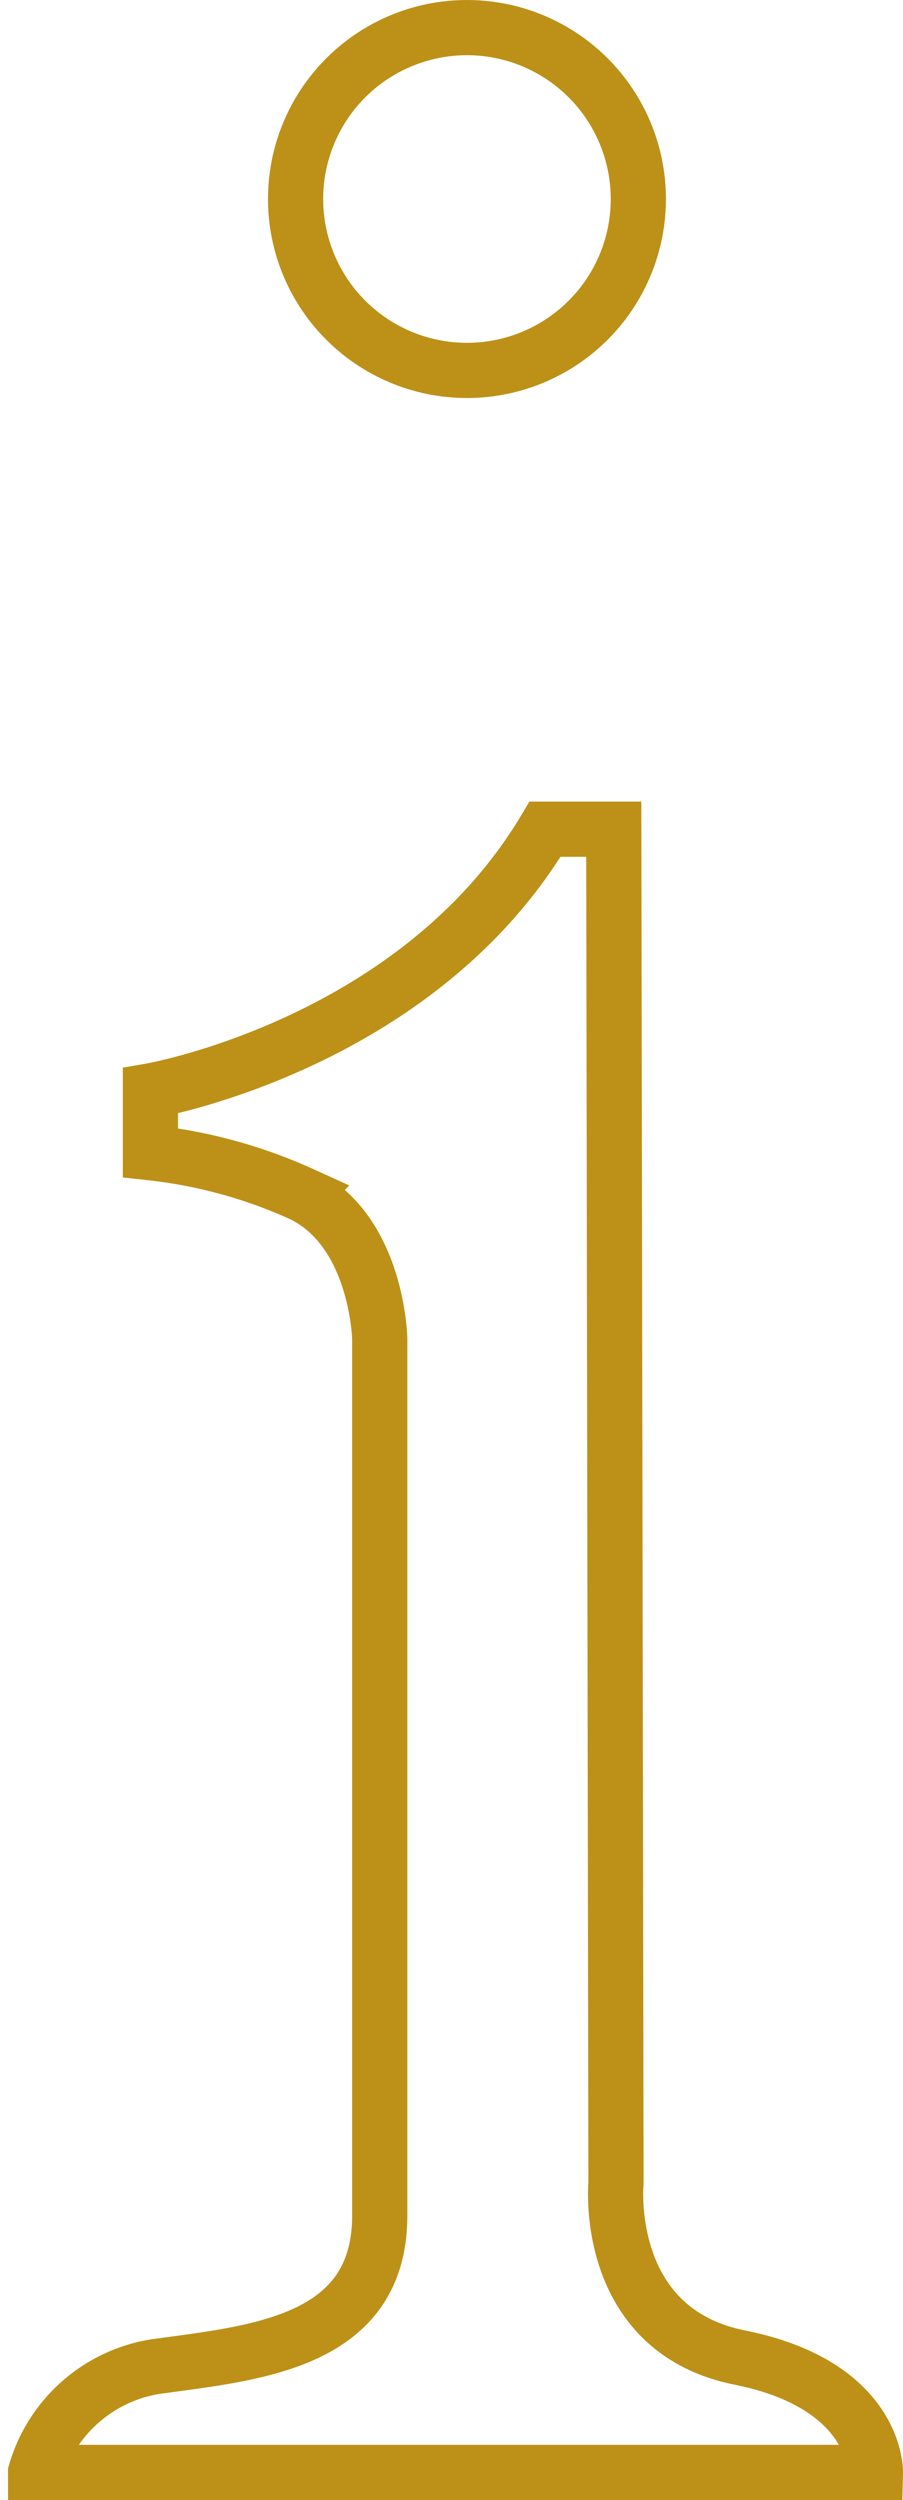 <svg viewBox="0 0 32.72 90.57" xmlns="http://www.w3.org/2000/svg"><g fill="none" stroke="#bd9117" stroke-miterlimit="10" stroke-width="2"><circle cx="16.92" cy="7.21" r="6.21"/><path d="m5.45 41.76v-2.24s9.64-1.66 14.3-9.48h2.49l.08 49.05s-.5 5.32 4.49 6.32 4.91 4.16 4.91 4.16h-30.43a5.41 5.41 0 0 1 4.32-3.83c3.58-.5 8.15-.83 8.15-5.48v-31.76s-.08-3.91-2.83-5.24a17.93 17.93 0 0 0 -5.48-1.5z"/></g></svg>